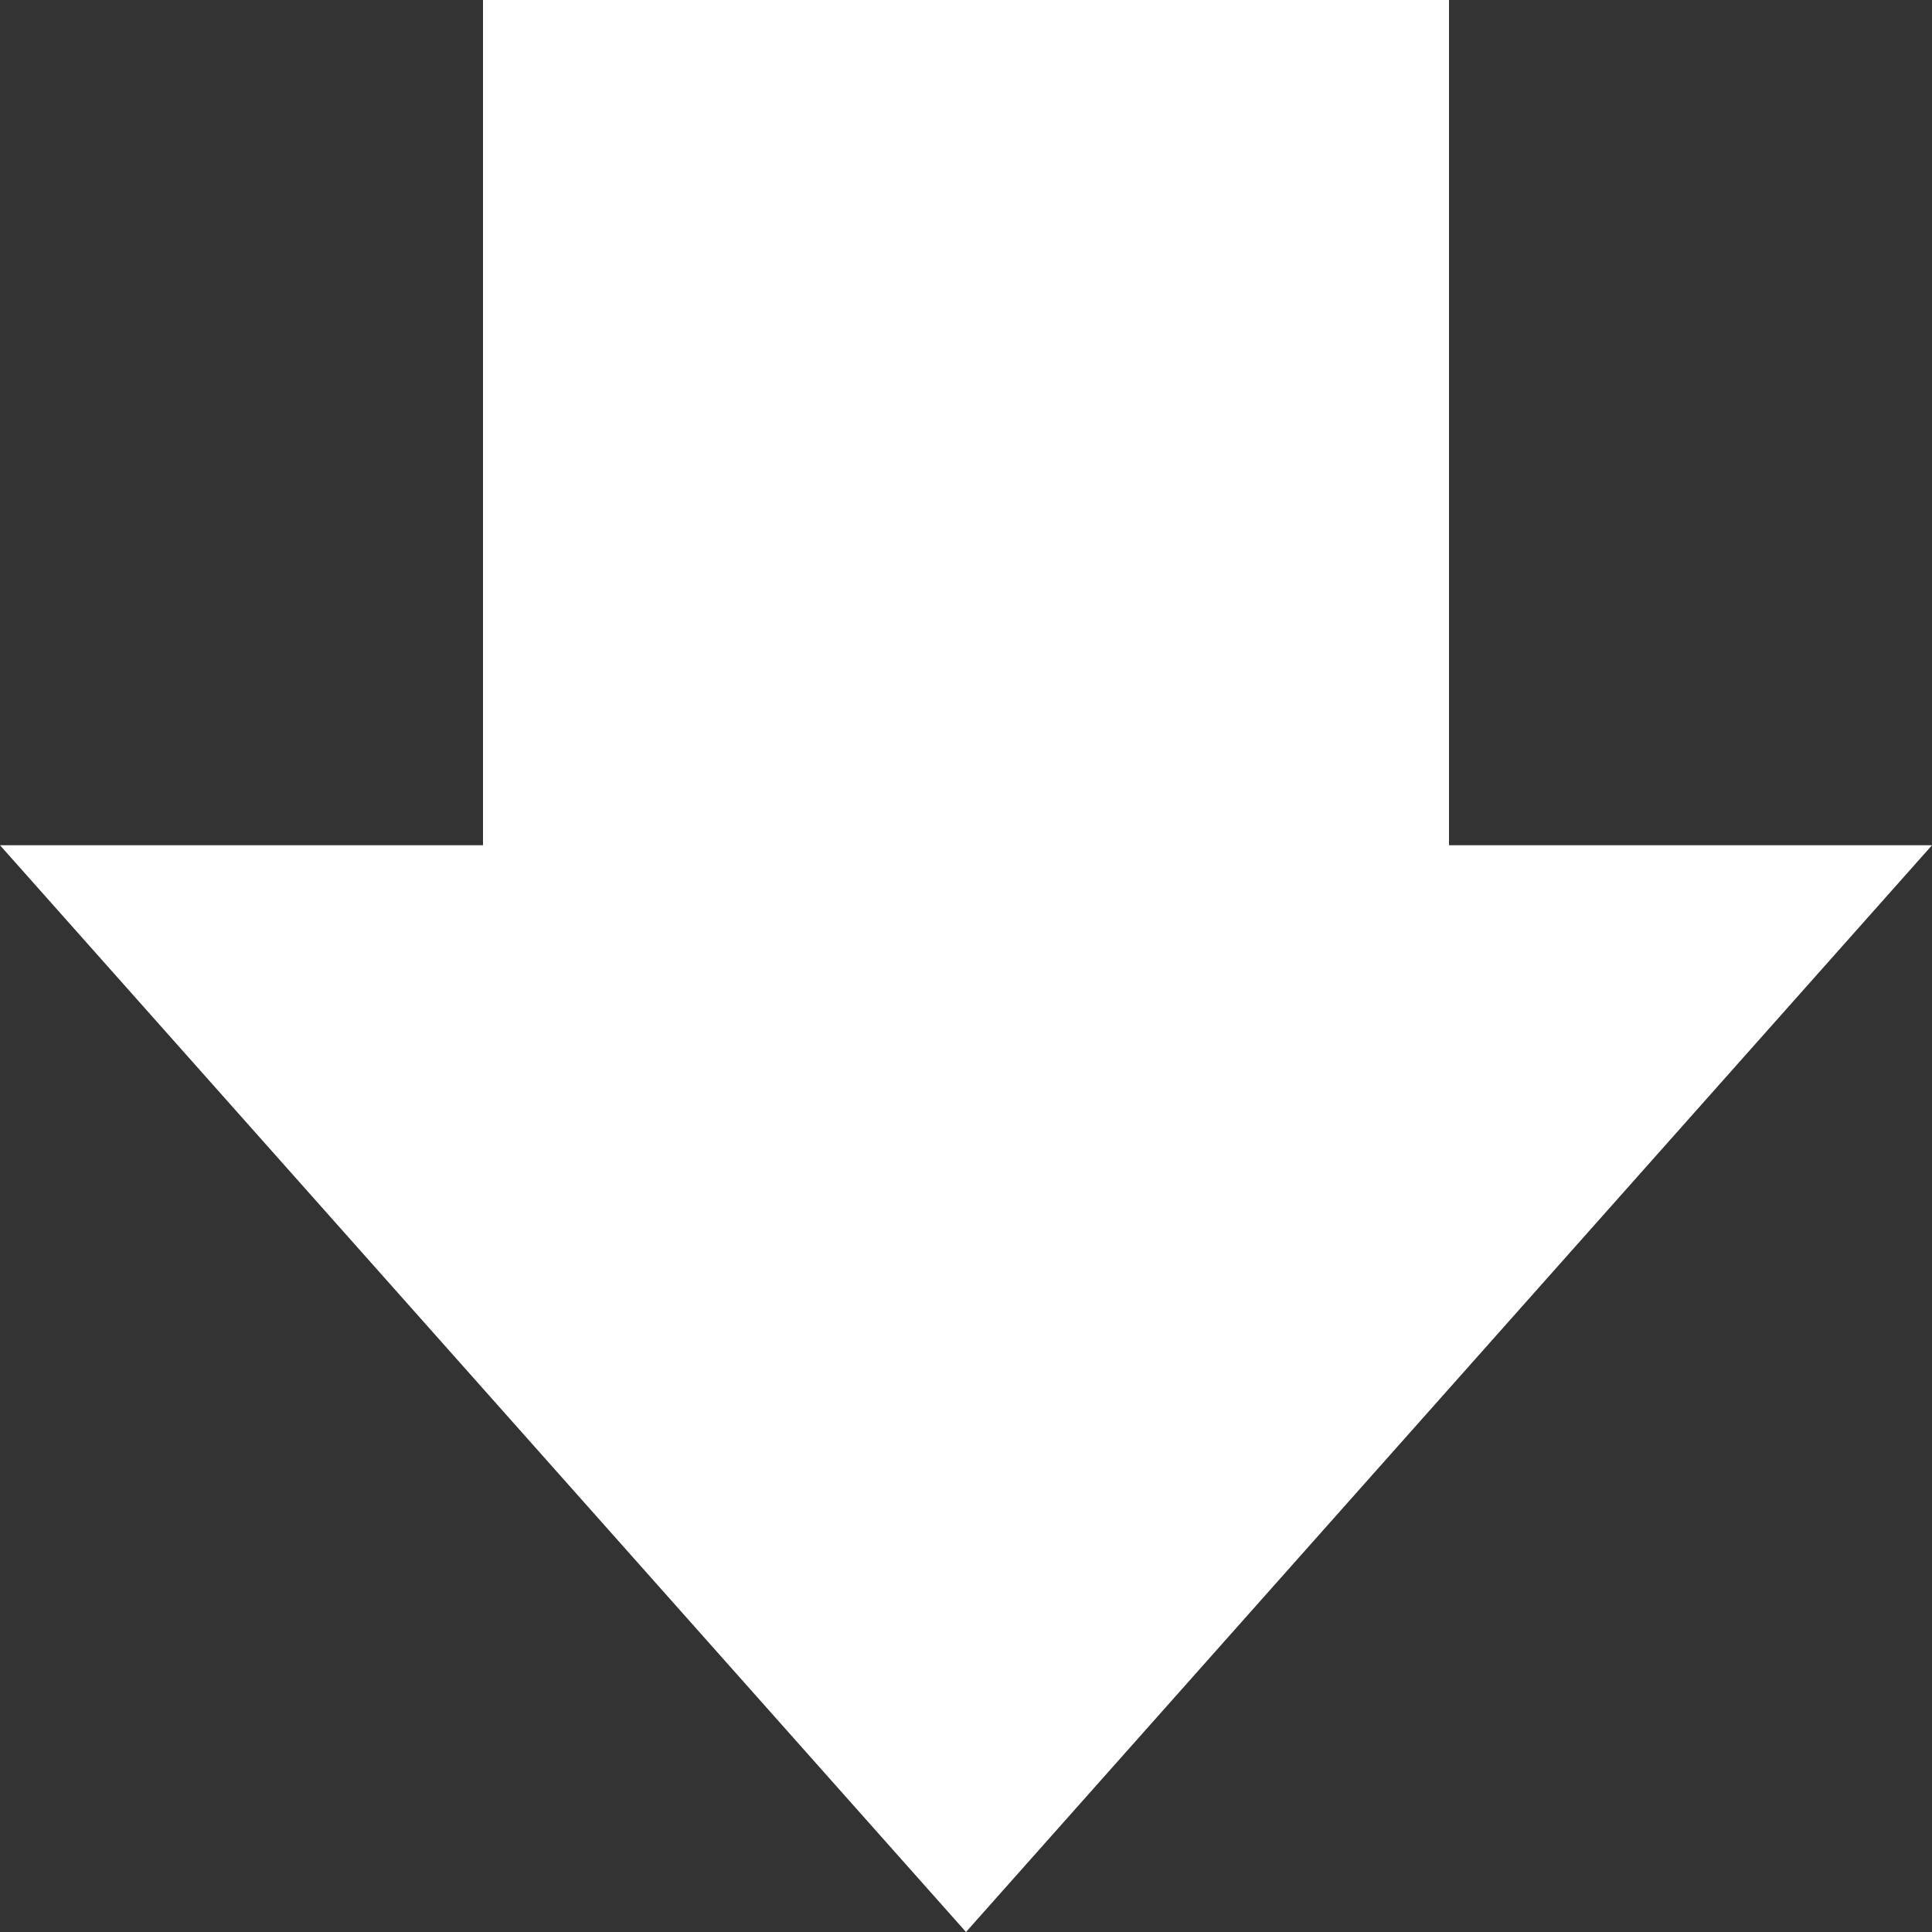 <svg width="16" height="16" viewBox="0 0 16 16" fill="none" xmlns="http://www.w3.org/2000/svg">
<rect x="0" y="0" width="16" height="16" fill="#333333" stroke="none"/>
<g clip-path="url(#clip0_625_8452)">
<path d="M0 7H4V0H12V7H16L8 16L0 7Z" fill="white"/>
</g>
<defs>
<clipPath id="clip0_625_8452">
<rect width="16" height="16" fill="white"/>
</clipPath>
</defs>
</svg>
